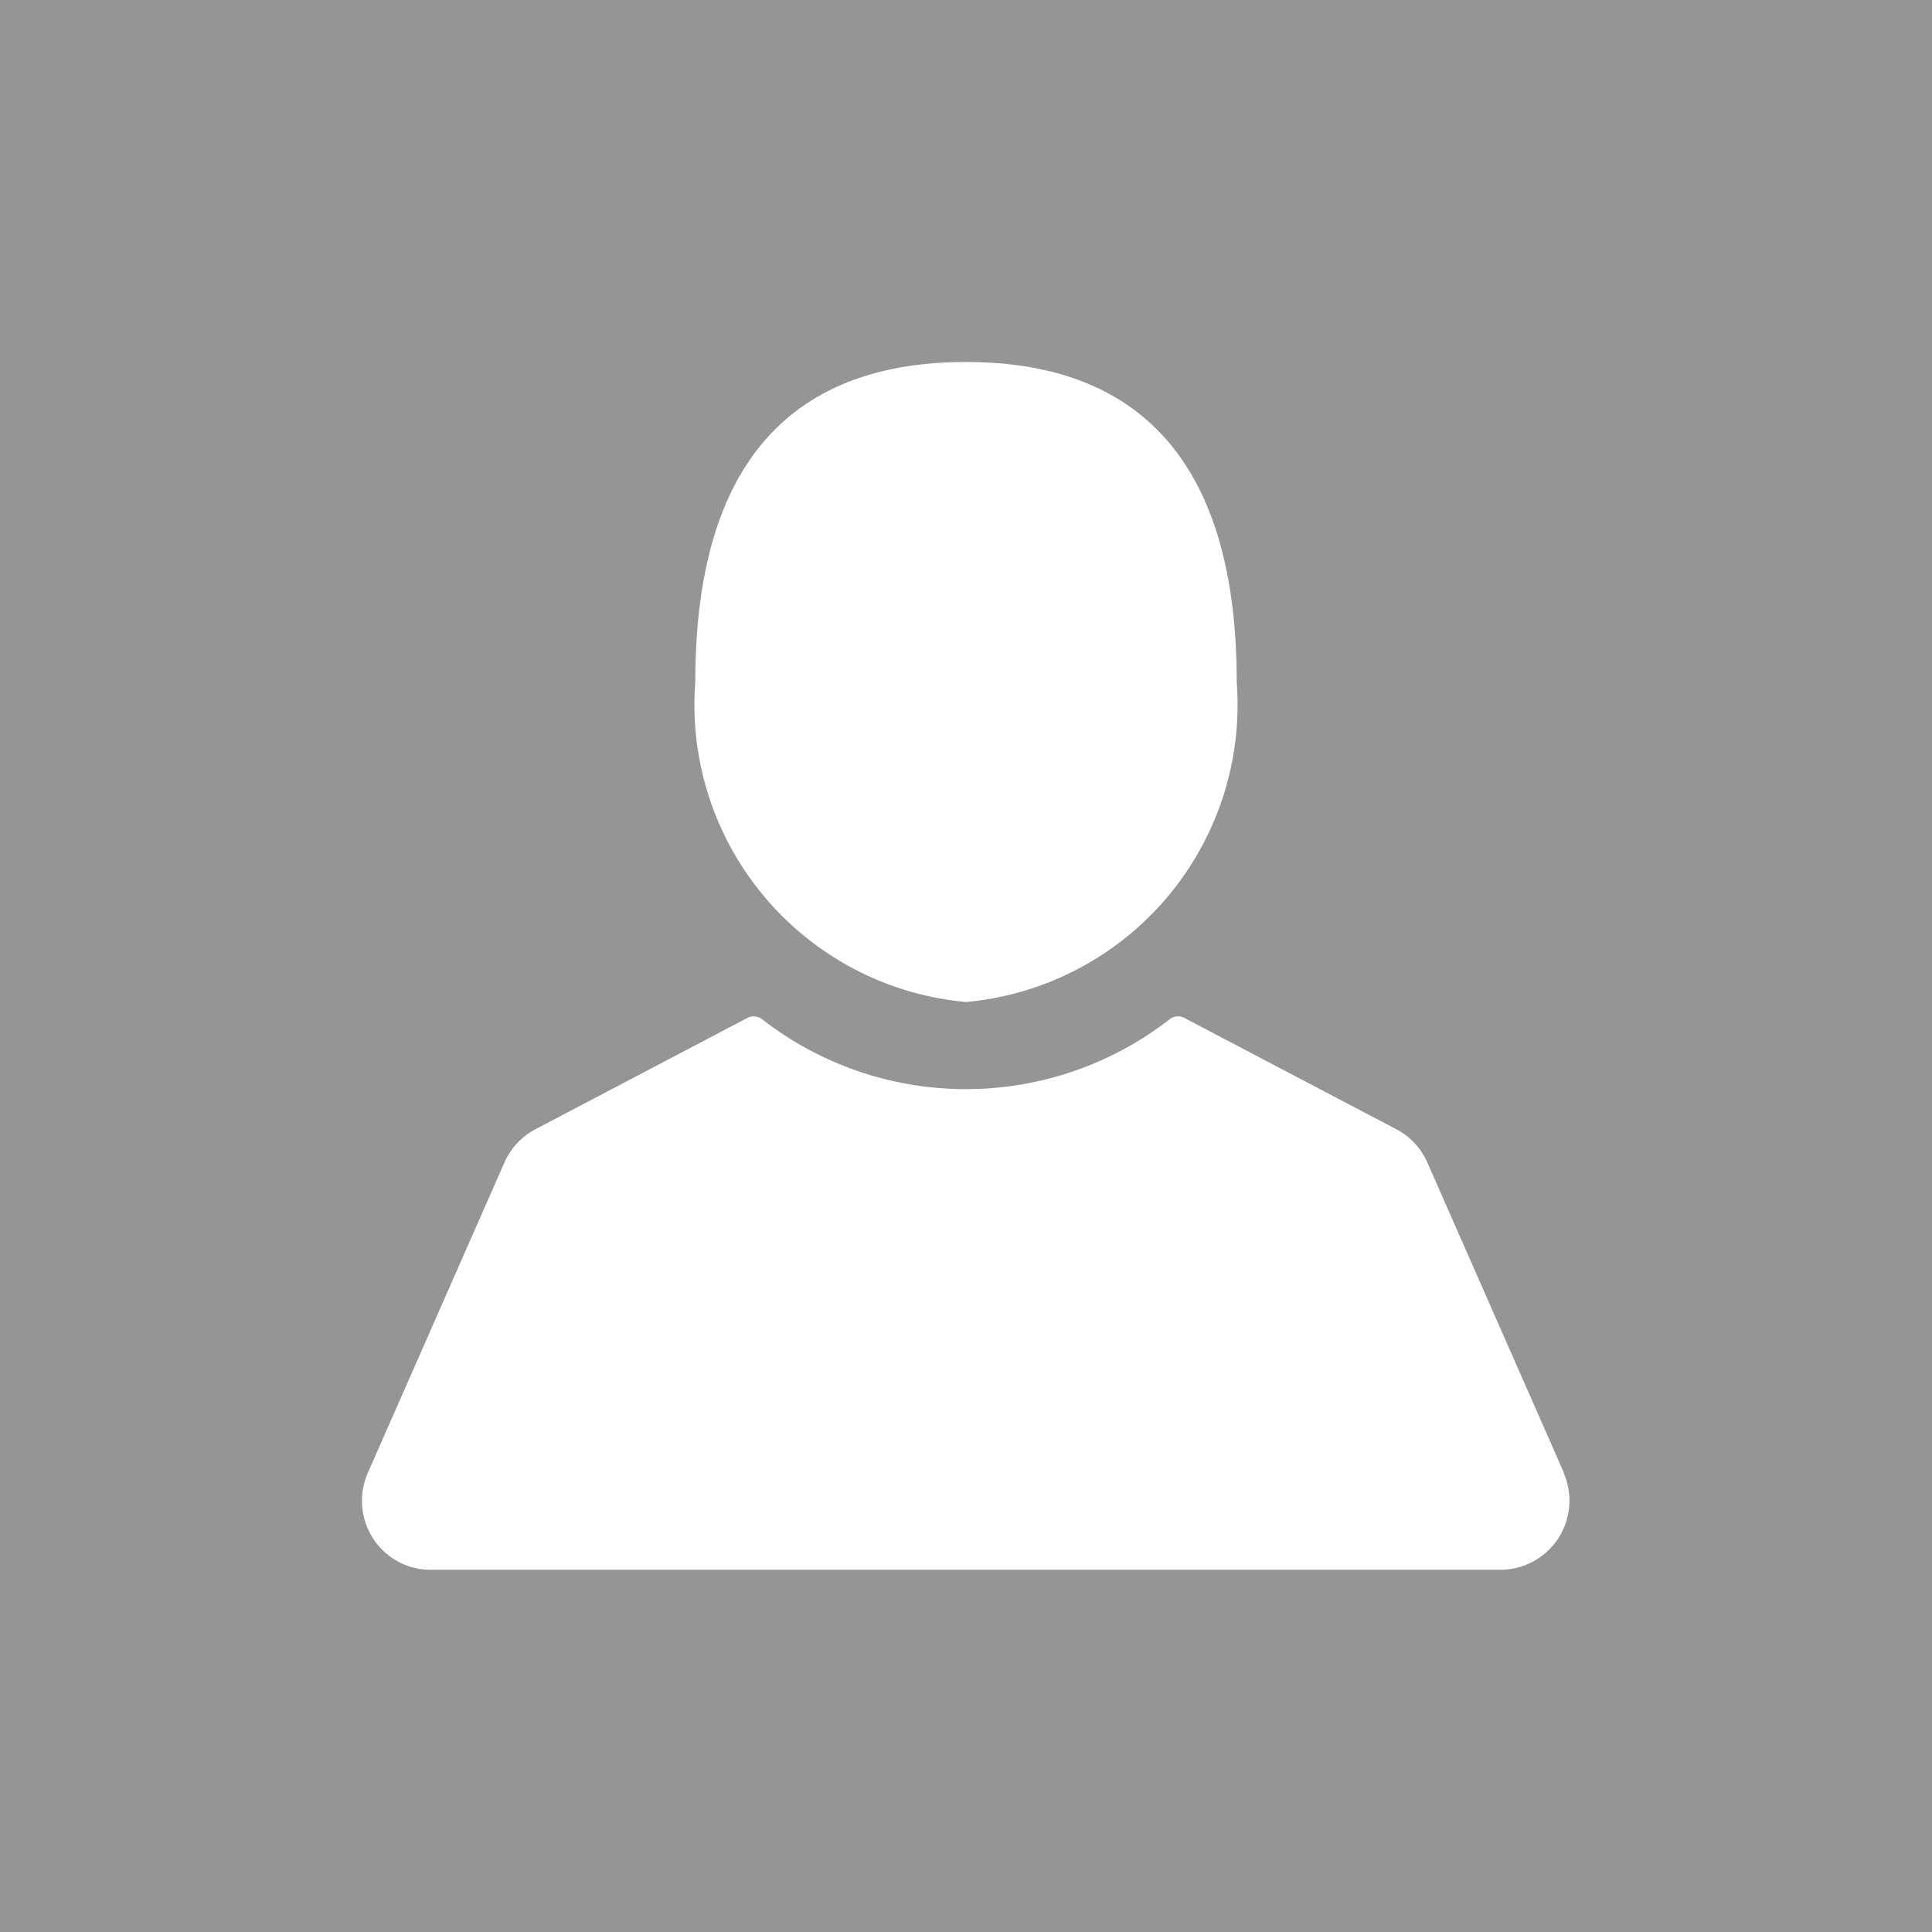<svg xmlns="http://www.w3.org/2000/svg" width="8" height="8" viewBox="0 0 8 8">
  <g id="Group_25" data-name="Group 25" transform="translate(-784 -188)">
    <rect id="Rectangle_18" data-name="Rectangle 18" width="8" height="8" transform="translate(784 188)" fill="#959595"/>
    <g id="_64096" data-name=" 64096" transform="translate(785.5 189.5)">
      <g id="Group_2" data-name="Group 2" transform="translate(0 0)">
        <path id="Path_1" data-name="Path 1" d="M152.308,147.576a1.236,1.236,0,0,0,1.121-1.325c0-1.014-.5-1.325-1.121-1.325s-1.121.31-1.121,1.325A1.236,1.236,0,0,0,152.308,147.576Z" transform="translate(-149.808 -144.927)" fill="#fff"/>
        <path id="Path_2" data-name="Path 2" d="M147.891,162.911l-.566-1.286a.285.285,0,0,0-.128-.137l-.878-.461a.056.056,0,0,0-.06.005,1.375,1.375,0,0,1-1.689,0,.057.057,0,0,0-.06-.005l-.878.461a.286.286,0,0,0-.128.137l-.566,1.286a.287.287,0,0,0,.145.377.281.281,0,0,0,.114.024h4.434a.286.286,0,0,0,.259-.4Z" transform="translate(-142.915 -158.312)" fill="#fff"/>
      </g>
    </g>
  </g>
</svg>
